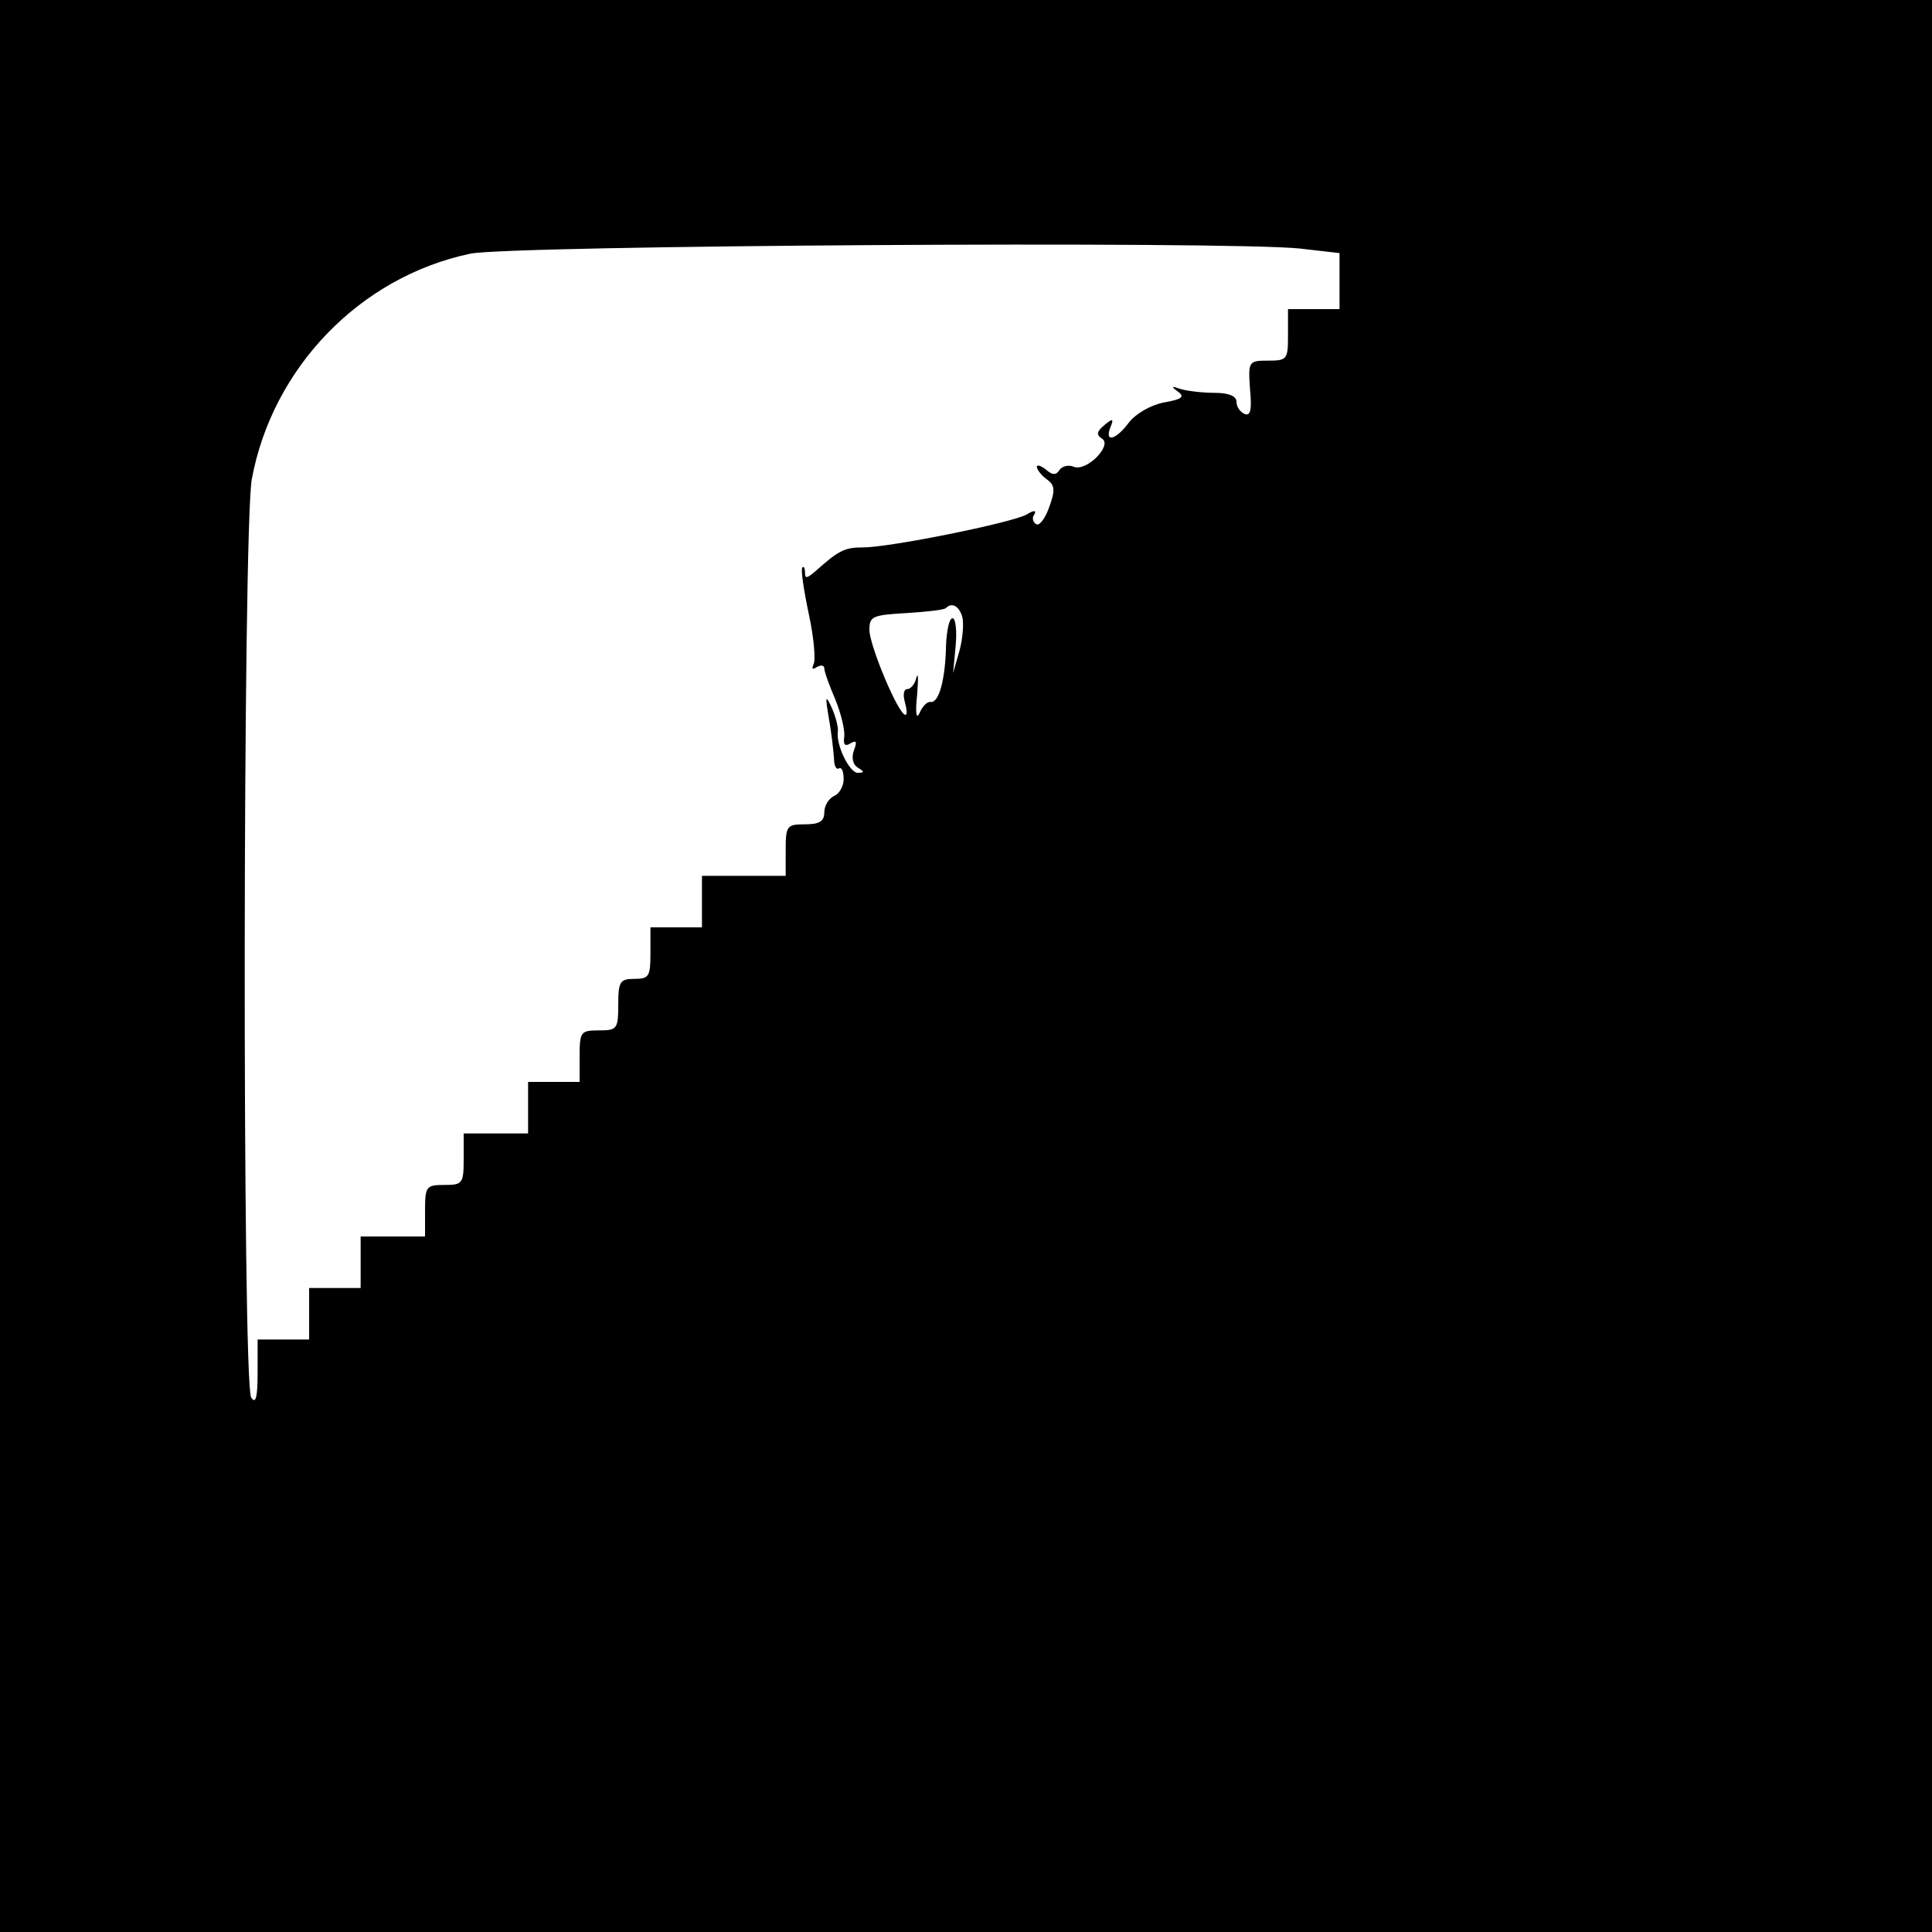 <?xml version="1.0" encoding="UTF-8" standalone="no"?> <svg xmlns="http://www.w3.org/2000/svg" version="1.0" width="300pt" height="300pt" viewBox="0 0 300 300" preserveAspectRatio="xMidYMid meet"><g transform="translate(0,300) scale(0.1,-0.1)" fill="#000000" stroke="none"><path d="M0 1500 l0 -1500 1500 0 1500 0 0 1500 0 1500 -1500 0 -1500 0 0 -1500z m2019 1114 l61 -7 0 -43 0 -44 -40 0 -40 0 0 -40 c0 -38 -1 -40 -31 -40 -30 0 -31 -1 -28 -44 3 -32 1 -42 -8 -39 -7 3 -13 11 -13 19 0 9 -12 14 -34 14 -19 0 -43 3 -53 6 -14 5 -15 4 -4 -4 11 -8 7 -12 -22 -17 -20 -4 -43 -17 -54 -31 -20 -27 -38 -32 -29 -8 6 14 4 15 -9 4 -12 -10 -13 -15 -4 -21 17 -10 -23 -51 -43 -44 -9 4 -19 1 -23 -5 -5 -8 -11 -8 -21 1 -8 6 -14 8 -14 4 0 -4 7 -13 15 -19 13 -9 14 -17 4 -44 -6 -17 -15 -29 -20 -26 -5 3 -7 10 -3 15 4 7 -1 7 -12 0 -24 -13 -212 -51 -254 -51 -29 0 -38 -5 -75 -38 -12 -10 -15 -11 -15 -1 0 7 -2 10 -4 8 -3 -2 2 -35 10 -73 8 -37 11 -73 7 -78 -3 -7 -1 -8 5 -4 7 4 12 3 12 -2 0 -5 8 -27 17 -48 9 -22 15 -47 14 -58 -2 -12 1 -16 10 -10 9 5 10 2 5 -11 -4 -11 -2 -22 6 -27 10 -6 11 -8 0 -8 -13 0 -34 43 -31 64 1 6 -3 22 -9 36 -10 22 -11 20 -5 -15 4 -22 7 -50 8 -62 0 -11 3 -19 8 -16 4 2 7 -5 7 -17 0 -11 -7 -23 -15 -26 -8 -4 -15 -15 -15 -25 0 -14 -7 -19 -30 -19 -28 0 -30 -2 -30 -40 l0 -40 -65 0 -65 0 0 -40 0 -40 -40 0 -40 0 0 -40 c0 -36 -2 -40 -25 -40 -22 0 -25 -4 -25 -40 0 -38 -2 -40 -30 -40 -28 0 -30 -2 -30 -40 l0 -40 -40 0 -40 0 0 -40 0 -40 -50 0 -50 0 0 -40 c0 -38 -2 -40 -30 -40 -28 0 -30 -2 -30 -40 l0 -40 -50 0 -50 0 0 -40 0 -40 -40 0 -40 0 0 -40 0 -40 -40 0 -40 0 0 -52 c0 -38 -3 -49 -10 -38 -14 22 -13 1349 1 1426 32 173 168 314 339 350 60 13 1174 20 1289 8z m-525 -571 c3 -10 1 -34 -4 -53 l-10 -35 4 43 c2 23 0 42 -5 42 -5 0 -9 -19 -10 -42 -1 -53 -11 -90 -24 -88 -5 1 -13 -7 -17 -17 -5 -11 -7 -1 -4 27 2 25 2 37 -1 28 -2 -10 -9 -18 -14 -18 -6 0 -7 -9 -4 -20 3 -11 4 -20 1 -20 -11 0 -56 108 -56 132 0 21 5 23 57 26 32 2 60 5 62 8 9 9 20 3 25 -13z"></path></g></svg> 